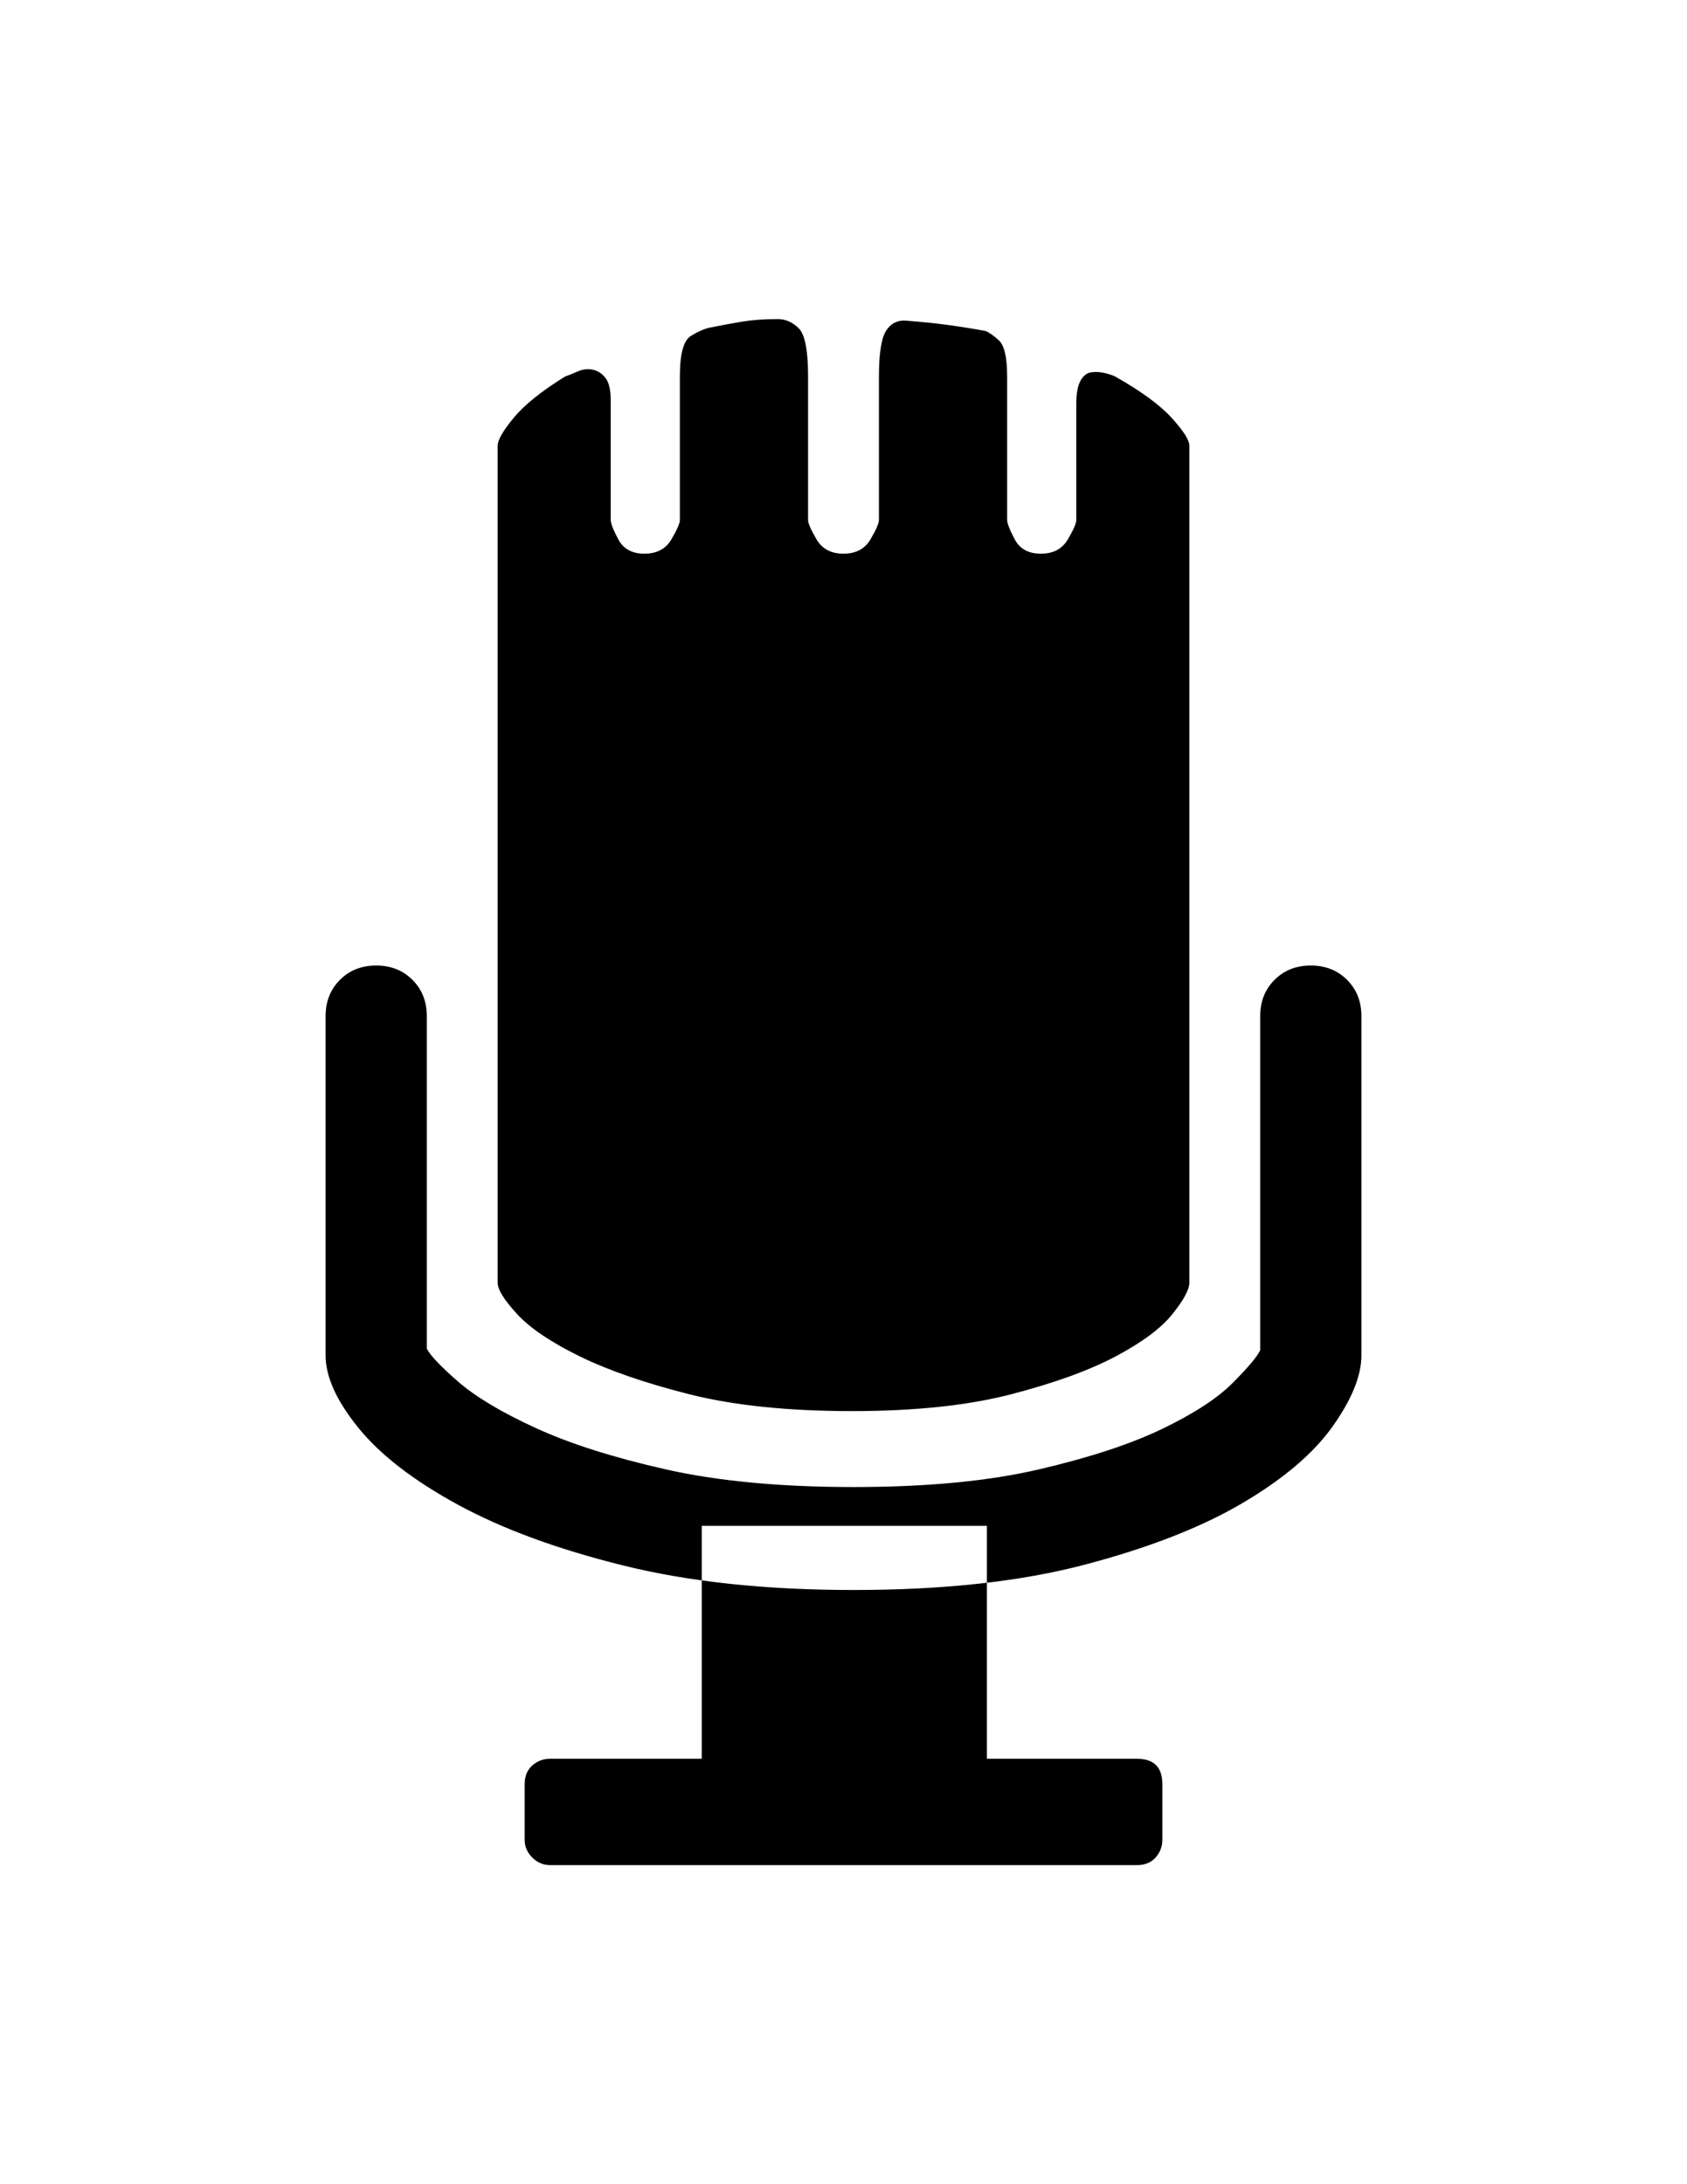 <?xml version="1.0" encoding="utf-8"?>
<!-- Generator: Adobe Illustrator 16.0.4, SVG Export Plug-In . SVG Version: 6.00 Build 0)  -->
<!DOCTYPE svg PUBLIC "-//W3C//DTD SVG 1.1//EN" "http://www.w3.org/Graphics/SVG/1.1/DTD/svg11.dtd">
<svg version="1.1" id="Capa_1" xmlns="http://www.w3.org/2000/svg" xmlns:xlink="http://www.w3.org/1999/xlink" x="0px" y="0px"
	 width="612px" height="792px" viewBox="0 0 612 792" enable-background="new 0 0 612 792" xml:space="preserve">
<path d="M390.456,146.304c0-3.672,0.51-6.426,1.53-8.262c1.02-1.836,2.346-2.856,3.978-3.06s3.264-0.102,4.896,0.306
	c1.632,0.408,2.854,0.816,3.672,1.224c9.384,5.304,16.218,10.302,20.502,14.994c4.284,4.692,6.426,8.058,6.426,10.098v140.76v77.112
	v85.68c0,2.447-2.04,6.222-6.12,11.32c-4.08,5.102-10.914,10.2-20.502,15.302c-9.588,5.1-22.236,9.688-37.944,13.77
	s-34.984,6.12-57.834,6.12c-23.254,0-42.94-2.04-59.058-6.12s-29.376-8.67-39.78-13.77c-10.404-5.102-17.952-10.2-22.644-15.302
	c-4.692-5.1-7.038-8.873-7.038-11.32v-85.68v-77.112v-140.76c0-2.04,1.938-5.406,5.814-10.098
	c3.876-4.692,10.098-9.69,18.666-14.994c1.224-0.408,2.754-1.02,4.59-1.836c1.836-0.816,3.672-1.02,5.508-0.612
	c1.836,0.408,3.366,1.428,4.59,3.06s1.836,4.284,1.836,7.956v43.452c0,1.224,0.918,3.57,2.754,7.038
	c1.836,3.468,4.998,5.202,9.486,5.202c4.488,0,7.752-1.734,9.792-5.202c2.04-3.468,3.06-5.814,3.06-7.038v-52.02
	c0-8.16,1.326-13.056,3.978-14.688c2.652-1.632,4.998-2.652,7.038-3.06c4.08-0.816,7.956-1.53,11.628-2.142
	c3.672-0.612,7.956-0.918,12.852-0.918c2.856,0,5.406,1.122,7.65,3.366c2.244,2.244,3.366,8.058,3.366,17.442v52.02
	c0,1.224,1.02,3.57,3.06,7.038c2.04,3.468,5.304,5.202,9.792,5.202s7.752-1.734,9.792-5.202c2.04-3.468,3.06-5.814,3.06-7.038
	v-52.02c0-8.568,0.918-14.178,2.756-16.83c1.836-2.652,4.386-3.774,7.648-3.366c5.304,0.408,10.2,0.918,14.688,1.53
	c4.486,0.612,8.976,1.326,13.464,2.142c1.224,0.408,2.854,1.53,4.896,3.366s3.062,6.222,3.062,13.158v52.02
	c0,1.224,0.918,3.57,2.754,7.038c1.836,3.468,4.998,5.202,9.484,5.202c4.488,0,7.753-1.734,9.793-5.202
	c2.039-3.468,3.061-5.814,3.061-7.038L390.456,146.304L390.456,146.304z M309.672,576.54c32.641,0,60.588-3.06,83.844-9.18
	c23.258-6.12,42.33-13.566,57.224-22.338c14.892-8.772,25.806-18.056,32.742-27.848c6.936-9.792,10.402-18.358,10.402-25.704V368.46
	c0-5.304-1.732-9.69-5.202-13.158c-3.468-3.468-7.854-5.202-13.156-5.202c-5.306,0-9.69,1.734-13.158,5.202
	c-3.468,3.468-5.202,7.854-5.202,13.158v121.176c-1.224,2.448-4.59,6.427-10.098,11.936c-5.51,5.508-13.976,11.016-25.398,16.522
	s-26.316,10.404-44.676,14.688c-18.36,4.284-40.8,6.426-67.32,6.426c-26.52,0-49.266-2.142-68.238-6.426s-34.68-9.282-47.124-14.994
	s-21.828-11.322-28.152-16.83c-6.324-5.508-10.098-9.486-11.322-11.934V368.46c0-5.304-1.734-9.69-5.202-13.158
	c-3.468-3.468-7.854-5.202-13.158-5.202c-5.304,0-9.69,1.734-13.158,5.202c-3.468,3.468-5.202,7.854-5.202,13.158v123.012
	c0,7.752,3.978,16.524,11.934,26.316s19.992,19.074,36.108,27.846c16.116,8.772,36.108,16.116,59.976,22.032
	C250.002,573.582,277.848,576.54,309.672,576.54z M358.02,553.284v84.456h54.47c6.12,0,9.18,3.06,9.18,9.18v20.196
	c0,2.448-0.816,4.59-2.448,6.426s-3.876,2.754-6.73,2.754H199.512c-2.448,0-4.59-0.918-6.426-2.754s-2.754-3.978-2.754-6.426V646.92
	c0-2.854,0.918-5.1,2.754-6.73c1.836-1.634,3.978-2.448,6.426-2.448h55.08v-84.456L358.02,553.284L358.02,553.284z"/>
</svg>
